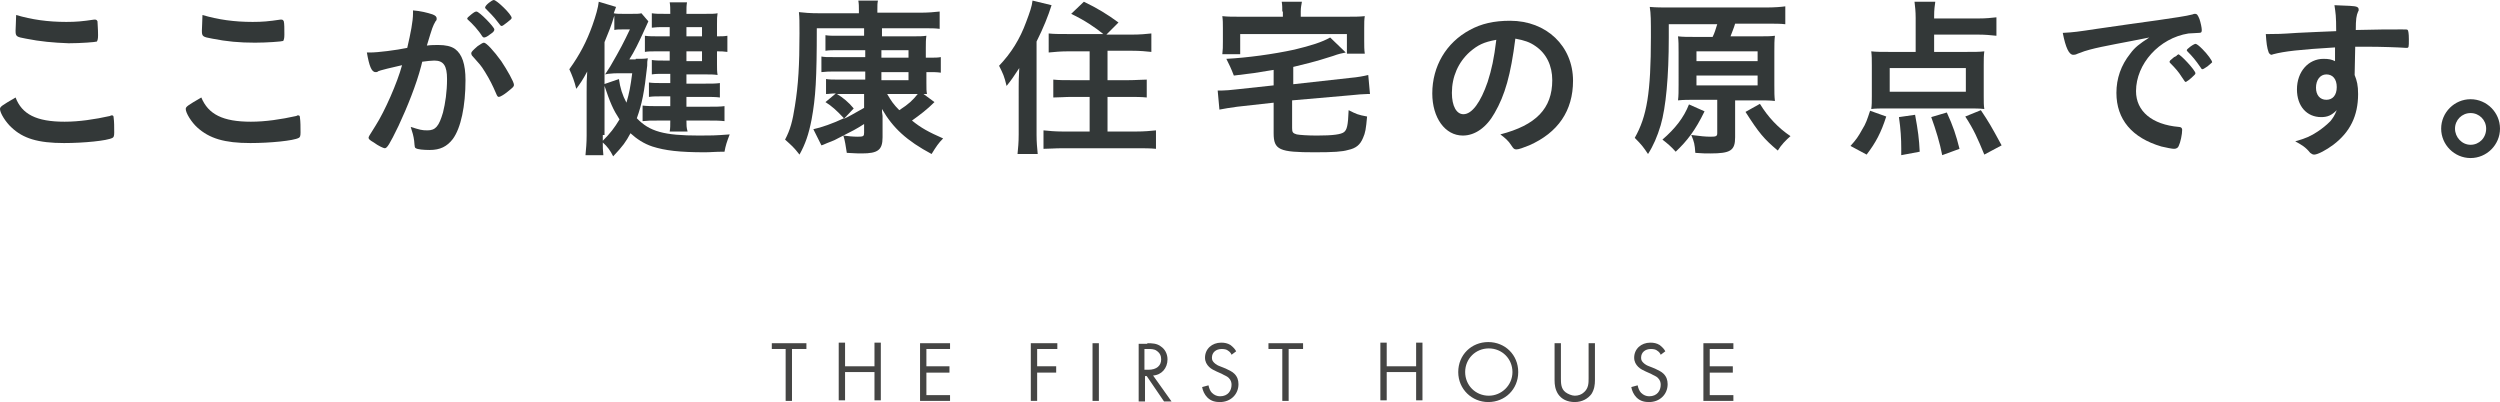<?xml version="1.0" encoding="utf-8"?>
<!-- Generator: Adobe Illustrator 27.5.0, SVG Export Plug-In . SVG Version: 6.00 Build 0)  -->
<svg version="1.1" id="レイヤー_1" xmlns="http://www.w3.org/2000/svg" xmlns:xlink="http://www.w3.org/1999/xlink" x="0px"
	 y="0px" width="433.4px" height="69.7px" viewBox="0 0 433.4 69.7" style="enable-background:new 0 0 433.4 69.7;"
	 xml:space="preserve">
<style type="text/css">
	.st0{fill:#454544;}
	.st1{fill:#333838;}
</style>
<g>
	<g>
		<path class="st0" d="M137.3,60.5v9h-1.1v-9h-2.4v-1h6v1H137.3z"/>
		<path class="st0" d="M146.5,63.5h5.1v-4.1h1.1v10h-1.1v-4.9h-5.1v4.9h-1.1v-10h1.1V63.5z"/>
		<path class="st0" d="M164.7,60.5h-4.1v3h4v1.1h-4v3.9h4.1v1h-5.2v-10h5.2V60.5z"/>
		<path class="st0" d="M183.2,60.5h-3.4v3h3.3v1.1h-3.3v4.9h-1.1v-10h4.6V60.5z"/>
		<path class="st0" d="M190.5,59.5v10h-1.1v-10H190.5z"/>
		<path class="st0" d="M198.9,59.5c0.7,0,1.7,0,2.4,0.6c0.6,0.4,1.1,1.2,1.1,2.2c0,1.5-1,2.7-2.5,2.8l3.2,4.5h-1.3l-3-4.4h-0.3v4.4
			h-1.1v-10H198.9z M198.4,64.1h0.7c1.4,0,2.2-0.7,2.2-1.8c0-0.6-0.2-1.1-0.8-1.5c-0.4-0.3-1-0.3-1.4-0.3h-0.7V64.1z"/>
		<path class="st0" d="M213.5,61.5c-0.1-0.3-0.4-0.6-0.6-0.7c-0.2-0.2-0.6-0.3-1.1-0.3c-1,0-1.7,0.6-1.7,1.5c0,0.4,0.1,0.6,0.4,0.9
			c0.3,0.3,0.7,0.5,1,0.6l1,0.4c0.6,0.3,1.1,0.5,1.5,0.9c0.5,0.5,0.7,1.1,0.7,1.8c0,1.8-1.4,3.1-3.2,3.1c-0.7,0-1.5-0.1-2.2-0.8
			c-0.5-0.5-0.8-1.2-0.9-1.8l1.1-0.3c0.1,0.5,0.3,1,0.6,1.3c0.4,0.4,0.9,0.6,1.4,0.6c1.4,0,2-1,2-2c0-0.4-0.1-0.8-0.5-1.2
			c-0.3-0.3-0.7-0.4-1.2-0.7l-0.9-0.4c-0.4-0.2-0.9-0.4-1.3-0.8c-0.4-0.4-0.7-0.9-0.7-1.6c0-1.5,1.2-2.6,2.8-2.6
			c0.6,0,1.1,0.1,1.6,0.4c0.4,0.3,0.8,0.7,1,1.1L213.5,61.5z"/>
		<path class="st0" d="M223.4,60.5v9h-1.1v-9h-2.4v-1h6v1H223.4z"/>
		<path class="st0" d="M240.4,63.5h5.1v-4.1h1.1v10h-1.1v-4.9h-5.1v4.9h-1.1v-10h1.1V63.5z"/>
		<path class="st0" d="M252.8,64.5c0-3,2.3-5.2,5.2-5.2s5.2,2.2,5.2,5.2c0,3-2.3,5.2-5.2,5.2C255.2,69.7,252.8,67.5,252.8,64.5z
			 M254,64.5c0,2.3,1.8,4.1,4.1,4.1c2.2,0,4.1-1.8,4.1-4.1s-1.8-4.1-4.1-4.1C255.8,60.4,254,62.2,254,64.5z"/>
		<path class="st0" d="M270.6,65.6c0,0.8,0,1.8,0.8,2.4c0.4,0.3,1.1,0.6,1.6,0.6c0.6,0,1.2-0.2,1.6-0.6c0.8-0.7,0.8-1.6,0.8-2.4
			v-6.1h1.1v6.4c0,0.8-0.1,1.6-0.6,2.4c-0.6,0.8-1.6,1.4-2.9,1.4s-2.3-0.5-2.9-1.4c-0.5-0.8-0.6-1.6-0.6-2.4v-6.4h1.1V65.6z"/>
		<path class="st0" d="M287.9,61.5c-0.1-0.3-0.4-0.6-0.6-0.7c-0.2-0.2-0.6-0.3-1.1-0.3c-1,0-1.7,0.6-1.7,1.5c0,0.4,0.1,0.6,0.4,0.9
			c0.3,0.3,0.7,0.5,1,0.6l1,0.4c0.6,0.3,1.1,0.5,1.5,0.9c0.5,0.5,0.7,1.1,0.7,1.8c0,1.8-1.4,3.1-3.2,3.1c-0.7,0-1.5-0.1-2.2-0.8
			c-0.5-0.5-0.8-1.2-0.9-1.8l1.1-0.3c0.1,0.5,0.3,1,0.6,1.3c0.4,0.4,0.9,0.6,1.4,0.6c1.4,0,2-1,2-2c0-0.4-0.1-0.8-0.5-1.2
			c-0.3-0.3-0.7-0.4-1.2-0.7l-0.9-0.4c-0.4-0.2-0.9-0.4-1.3-0.8c-0.4-0.4-0.7-0.9-0.7-1.6c0-1.5,1.2-2.6,2.8-2.6
			c0.6,0,1.1,0.1,1.6,0.4c0.4,0.3,0.8,0.7,1,1.1L287.9,61.5z"/>
		<path class="st0" d="M300.5,60.5h-4.1v3h4v1.1h-4v3.9h4.1v1h-5.2v-10h5.2V60.5z"/>
	</g>
	<g>
		<path class="st1" d="M11.2,21.1c2.5,0,5.2-0.4,7.9-1c0.1-0.1,0.2-0.1,0.3-0.1c0.2,0,0.3,0.1,0.3,0.4c0.1,0.7,0.1,1.6,0.1,2.6
			c0,0.6-0.1,0.8-0.3,0.9c-0.9,0.5-5,0.9-8.4,0.9C6.6,24.8,4,24,2,22.1c-1-0.9-2-2.5-2-3.2c0-0.4,0.3-0.6,2.7-2
			C3.8,19.8,6.3,21.1,11.2,21.1z M11.5,3.8c1.7,0,2.8-0.1,4.8-0.4c0.1,0,0.2,0,0.2,0c0.2,0,0.3,0.1,0.4,0.3C16.9,4.1,17,5,17,6.1
			c0,0.7-0.1,0.9-0.2,1.1c-0.2,0.1-2.8,0.3-4.9,0.3C9.2,7.4,7,7.2,4.5,6.7C2.8,6.4,2.7,6.3,2.7,5.3c0-0.7,0.1-1.8,0.1-2.7
			C5.5,3.4,8.3,3.8,11.5,3.8z"/>
		<path class="st1" d="M43.5,21.1c2.5,0,5.2-0.4,7.9-1c0.1-0.1,0.2-0.1,0.3-0.1c0.2,0,0.3,0.1,0.3,0.4c0.1,0.7,0.1,1.6,0.1,2.6
			c0,0.6-0.1,0.8-0.3,0.9c-0.9,0.5-5,0.9-8.4,0.9c-4.5,0-7.1-0.8-9.2-2.7c-1-0.9-2-2.5-2-3.2c0-0.4,0.3-0.6,2.7-2
			C36.1,19.8,38.6,21.1,43.5,21.1z M43.8,3.8c1.7,0,2.8-0.1,4.8-0.4c0.1,0,0.2,0,0.2,0c0.2,0,0.3,0.1,0.4,0.3
			c0.1,0.4,0.1,1.3,0.1,2.3c0,0.7-0.1,0.9-0.2,1.1c-0.2,0.1-2.8,0.3-4.9,0.3c-2.7,0-4.9-0.2-7.4-0.7C35.1,6.4,35,6.3,35,5.3
			c0-0.7,0.1-1.8,0.1-2.7C37.8,3.4,40.6,3.8,43.8,3.8z"/>
		<path class="st1" d="M66,12.2c-0.2,0.1-0.4,0.1-0.5,0.2c-0.1,0.1-0.2,0.1-0.4,0.1c-0.7,0-1.1-1.1-1.5-3.4c0.2,0,0.5,0,0.6,0
			c1.3,0,4.5-0.4,6.4-0.8c0.6-2.6,1-4.6,1-6c0-0.1,0-0.3,0-0.5c1.3,0.1,2.5,0.4,3.4,0.7c0.5,0.2,0.7,0.4,0.7,0.7
			c0,0.2,0,0.3-0.2,0.5C75,4.6,75,4.6,74,7.9c0.7-0.1,1.5-0.1,2-0.1c1.2,0,2.2,0.2,2.9,0.7c1.2,0.9,1.8,2.6,1.8,5.4
			c0,4.5-0.8,8.3-2.2,10.2c-1,1.3-2.2,1.9-4,1.9c-1.1,0-2.1-0.1-2.4-0.3c-0.2-0.1-0.2-0.1-0.3-1.3c-0.1-0.8-0.3-1.5-0.6-2.4
			c1.6,0.5,1.9,0.6,2.9,0.6c1.4,0,2-0.7,2.7-3.1c0.4-1.6,0.7-3.6,0.7-5.8c0-2.3-0.6-3.2-2.2-3.2c-0.5,0-1.4,0.1-2.1,0.2
			c-0.1,0.4-0.1,0.4-0.2,0.8c-0.8,3.1-2.4,7.1-3.9,10.3c-1.6,3.3-2,3.9-2.4,3.9c-0.2,0-1.1-0.4-1.9-1c-0.7-0.4-0.9-0.6-0.9-0.8
			c0-0.2,0-0.2,1.2-2.1c1.6-2.5,3.8-7.5,4.6-10.5C67.5,11.8,66.3,12.1,66,12.2z M84.9,6c-0.5,0.4-0.8,0.5-1,0.5
			c-0.1,0-0.2-0.1-0.3-0.2c-0.6-1-1.7-2.2-2.5-2.9C81,3.3,81,3.3,81,3.2c0-0.1,0.2-0.3,0.7-0.7C82.2,2.1,82.4,2,82.6,2
			c0.5,0,3.1,2.7,3.1,3.1C85.7,5.4,85.5,5.6,84.9,6z M81.7,9.2C81.7,9,82,8.7,82.8,8c0.6-0.4,0.9-0.6,1.1-0.6c0.4,0,1.7,1.4,3,3.2
			c1,1.5,2.2,3.6,2.2,4.1c0,0.3-0.1,0.4-1.1,1.2c-0.6,0.5-1.3,0.9-1.5,0.9c-0.2,0-0.3-0.1-0.5-0.6c-0.6-1.4-1.1-2.4-1.9-3.7
			s-0.9-1.3-2.3-2.9C81.7,9.4,81.7,9.3,81.7,9.2z M85.6,0c0.5,0,3.1,2.5,3.1,3.1c0,0.2-0.2,0.3-0.8,0.8c-0.5,0.4-0.8,0.6-0.9,0.6
			c-0.2,0-0.2,0-0.8-0.8c-0.5-0.7-1.5-1.7-2-2.2c-0.1-0.1-0.1-0.1-0.1-0.2C84.1,0.9,85.3,0,85.6,0z"/>
		<path class="st1" d="M110.2,10.2c1,0,1.6,0,2.1-0.1c-0.1,0.5-0.1,0.7-0.1,1.3c-0.5,4.6-0.9,6.6-1.8,9.1c2.2,2.3,4.7,3,10.8,3
			c1.9,0,2.8,0,5.3-0.2c-0.5,1.3-0.7,1.9-0.9,3c-1.7,0-2.4,0.1-3.4,0.1c-4.4,0-6.9-0.3-9.1-1c-1.5-0.5-2.7-1.3-3.8-2.3
			c-0.8,1.5-1.3,2.2-3,4c-0.5-1-1-1.7-1.8-2.4c0,1,0,1.1,0.1,2.2h-3.1c0.1-1.1,0.2-2.1,0.2-3.4v-7.6c0-1.5,0-2,0.1-3.5
			c-0.8,1.5-1.3,2.2-1.9,3c-0.3-1.3-0.7-2.3-1.2-3.4c1.8-2.5,3-4.8,4-7.6c0.6-1.7,1-3.1,1.1-4.1l3,0.9c-0.2,0.5-0.2,0.6-0.4,1.1
			c0.4,0.1,1,0.1,1.6,0.1h1.5c0.9,0,1.3,0,1.7-0.1l1.2,1.4c-0.1,0.2-0.1,0.2-1,2.2c-0.7,1.5-1.4,3-2.3,4.4H110.2z M104.5,23.4
			c0,0.3,0,0.4,0,1c1.3-1.3,2-2.2,2.9-3.7c-1.1-1.7-1.6-2.8-2.7-6.1l2.6-0.9c0.2,1.5,0.6,2.8,1.3,4.1c0.5-1.7,0.7-2.8,1-5.1h-2.2
			c-0.7,0-1.1,0-2,0.1l-0.5,0.1l0.9-1.4c1.8-3.1,2.3-4.1,3.4-6.4h-1.3c-0.6,0-1,0-1.4,0.1V2.7c-0.5,1.7-1,2.9-1.7,4.6V23.4z
			 M116.2,4.7h-1c-1,0-1.4,0-2.2,0.1V2.3c0.7,0.1,1.1,0.1,2.2,0.1h1c0-0.9,0-1.4-0.1-2h3c-0.1,0.6-0.1,0.9-0.1,2h3.3
			c1.1,0,1.6,0,2.1-0.1c-0.1,0.6-0.1,0.9-0.1,1.9v2.1c0.8,0,1.2,0,1.8-0.1V9c-0.8-0.1-1-0.1-1.8-0.1v2.3c0,0.8,0,1.2,0.1,1.8
			c-0.7-0.1-1.2-0.1-2.2-0.1H119v1.6h3.2c1.2,0,1.9,0,2.6-0.1v2.5c-0.7-0.1-1.6-0.1-2.6-0.1H119v1.7h3.9c1.1,0,2,0,2.7-0.1V21
			c-0.8-0.1-1.7-0.1-2.7-0.1H119c0,0.8,0,1.2,0.2,1.9h-3.1c0.1-0.6,0.1-1,0.1-1.9H114c-1.2,0-1.7,0-2.6,0.1v-2.7
			c0.8,0.1,1.6,0.1,2.6,0.1h2.2v-1.7h-1.3c-1,0-1.8,0-2.4,0.1v-2.5c0.6,0.1,1.4,0.1,2.4,0.1h1.3v-1.6H115c-0.8,0-1.4,0-2,0.1v-2.5
			c0.7,0.1,1.2,0.1,2,0.1h1.1V8.9h-2.4c-0.8,0-1.4,0-1.9,0.1V6.2c0.7,0.1,1.4,0.1,2.7,0.1h1.6V4.7z M121.7,6.4V4.7H119v1.6H121.7z
			 M119,10.6h2.7V8.9H119V10.6z"/>
		<path class="st1" d="M149.8,8.7h-4.6c-0.8,0-1.5,0-2.1,0.1V6.1c0.6,0.1,1.1,0.1,2.1,0.1h4.6V4.9h-8.2c0,8.8-0.2,12-0.9,15.8
			c-0.5,2.6-1.1,4.3-2.1,6.1c-1-1.3-1.4-1.6-2.5-2.6c0.9-1.7,1.3-3.2,1.7-5.8c0.6-3.7,0.8-7.1,0.8-12.6c0-2.1,0-2.7-0.1-3.7
			c0.9,0.1,1.8,0.2,3.7,0.2h6.7V1.8c0-0.7,0-1.1-0.1-1.7h3.4c-0.1,0.5-0.1,0.8-0.1,1.7v0.4h7.4c1.4,0,2.5-0.1,3.4-0.2V5
			c-0.8-0.1-1.5-0.1-2.5-0.1h-7.5v1.4h5.3c1.2,0,1.7,0,2.4-0.1c-0.1,0.7-0.1,1.2-0.1,2.1V10h0.6c1.1,0,1.4,0,2-0.1v2.7
			c-0.7-0.1-1.2-0.1-2-0.1h-0.5v1.8c0,1.2,0,1.4,0.1,2c-0.3,0-0.4,0-0.6,0l1.9,1.4c-1.3,1.3-2.5,2.2-3.9,3.2c1.6,1.3,2.9,2,5.4,3.1
			c-0.8,0.8-1.2,1.4-2,2.7c-4.3-2.3-6.7-4.5-8.6-7.8c0,0.5,0,0.5,0.1,1.2c0,0.1,0,0.7,0,0.9v2.8c0,2.2-0.8,2.8-3.6,2.8
			c-0.6,0-0.9,0-2.6-0.1c-0.2-1.2-0.3-2.1-0.6-3c-1.5,0.8-1.5,0.8-2.8,1.3c-0.3,0.1-0.6,0.3-1,0.4l-1.4-2.8c1.4-0.3,3.4-1,5.3-1.9
			c-1.3-1.4-2.1-2.1-3.2-2.8l1.8-1.5c-0.9,0-1.2,0.1-1.7,0.1v-2.6c0.6,0.1,1.2,0.1,2.1,0.1h4.7v-1.4h-5.4c-0.8,0-1.3,0-2.2,0.1V9.8
			c0.6,0.1,0.9,0.1,2.1,0.1h5.5V8.7z M145.1,16.3c1,0.6,2,1.4,2.9,2.5l-1.7,1.8c0.7-0.3,1.9-1,3.5-1.9v-2.4H145.1z M149.8,21.5
			c-1.4,0.9-2.2,1.3-3.6,2c0.7,0.1,1.7,0.2,2.5,0.2c1,0,1.1-0.1,1.1-0.7V21.5z M157.5,10V8.7h-4.7V10H157.5z M152.8,13.9h4.7v-1.4
			h-4.7V13.9z M153.8,16.3c0.7,1.2,1.1,1.8,2.1,2.8c1.7-1.1,2.3-1.7,3.2-2.8c-0.2,0-0.3,0-0.6,0H153.8z"/>
		<path class="st1" d="M176.6,15.1c0-0.7,0-1.7,0.1-3.3c-1,1.5-1.3,2-2.2,3.1c-0.4-1.7-0.6-2.1-1.3-3.5c2.1-2.2,3.6-4.6,4.7-7.6
			c0.6-1.6,1-2.7,1.1-3.7l3.3,0.8c-0.6,1.9-1.4,3.9-2.6,6.3v16.2c0,1.3,0.1,2.2,0.2,3.3h-3.5c0.1-1.1,0.2-1.9,0.2-3.4V15.1z
			 M191.4,6c-1.6-1.3-3.4-2.5-5.7-3.6l2.2-2.1c2.3,1.1,4.1,2.2,6,3.6L191.8,6h4.4c1.4,0,2.5-0.1,3.4-0.2V9c-0.9-0.1-2-0.2-3.3-0.2
			h-4.3v5.1h3.6c1.3,0,2.3-0.1,3.2-0.1v3.1c-0.9-0.1-2-0.1-3.2-0.1h-3.6v6h5c1.3,0,2.5-0.1,3.4-0.2v3.2c-1-0.1-2-0.1-3.4-0.1h-12.7
			c-1.5,0-2.4,0.1-3.4,0.1v-3.2c0.9,0.1,2.1,0.2,3.3,0.2h4.7v-6h-3.1c-1.2,0-2.2,0.1-3.2,0.1v-3.1c0.9,0.1,1.9,0.1,3.2,0.1h3.1V8.9
			h-3.8c-1.2,0-2.3,0.1-3.3,0.2V5.8c0.9,0.1,1.7,0.1,3.2,0.1H191.4z"/>
		<path class="st1" d="M220.9,12.1c-3.6,0.6-3.6,0.6-7,1c-0.5-1.3-0.8-1.9-1.3-2.9c3.7-0.2,8.1-0.8,11.8-1.6
			c2.9-0.7,4.8-1.3,6.2-2.1l2.7,2.6c-0.9,0.2-1.1,0.2-2.2,0.6c-3.4,1.1-4.9,1.4-6.9,1.9v3l9.9-1.1c1.2-0.1,2.3-0.3,3.1-0.5l0.3,3.3
			c-0.2,0-0.4,0-0.5,0c-0.5,0-1.9,0.1-2.7,0.2L224,17.4v4.8c0,0.7,0.1,0.9,0.8,1.1c0.5,0.1,1.9,0.2,3.5,0.2c2.8,0,4.2-0.2,4.7-0.6
			c0.5-0.4,0.7-1.1,0.8-3.8c1.4,0.7,1.6,0.8,3.2,1.1c-0.2,2.2-0.3,2.8-0.7,3.7c-0.5,1.2-1.2,1.8-2.6,2.1c-1,0.3-2.5,0.4-5.8,0.4
			c-6.1,0-7.1-0.4-7.1-3.3v-5.3l-6.3,0.7c-1.4,0.2-2.1,0.3-3.1,0.5l-0.3-3.3c0.2,0,0.5,0,0.6,0c0.6,0,1.8-0.1,2.6-0.2l6.5-0.7V12.1z
			 M222.3,2c0-0.6,0-1.1-0.1-1.7h3.5c-0.1,0.6-0.2,1-0.2,1.7v0.9h7.9c1.5,0,2.2,0,3.2-0.1c-0.1,0.6-0.1,1.1-0.1,2.1v2.2
			c0,0.9,0,1.5,0.1,2.2h-3.1V5.9H215v3.5h-3.1c0.1-0.8,0.1-1.3,0.1-2.2V4.9c0-0.9,0-1.4-0.1-2.1c1,0.1,1.7,0.1,3.2,0.1h7.3V2z"/>
		<path class="st1" d="M259.1,19.6c-1.4,2.5-3.4,3.9-5.5,3.9c-3.1,0-5.3-3.1-5.3-7.3c0-4.7,2.4-8.8,6.5-11c2-1.1,4.2-1.6,7-1.6
			c6.3,0,10.9,4.4,10.9,10.4c0,5.2-2.6,9-7.6,11.2c-1,0.4-1.8,0.7-2.2,0.7c-0.4,0-0.5-0.1-0.9-0.7c-0.5-0.8-1.1-1.3-1.9-1.9
			c6.2-1.6,9-4.5,9-9.4c0-2.5-1-4.6-2.9-5.9c-1-0.7-1.9-1-3.5-1.3C261.9,13,260.9,16.5,259.1,19.6z M254.8,9c-2,1.8-3.1,4.3-3.1,7.1
			c0,2.3,0.8,3.7,2,3.7c1.5,0,3-2.1,4.2-5.6c0.7-2.2,1.1-4,1.5-7.3C257.2,7.3,256.2,7.8,254.8,9z"/>
		<path class="st1" d="M296.9,6.4c0.4-0.8,0.5-1.3,0.8-2.2h-8.4v2.3c0,6.8-0.5,12.1-1.4,15.2c-0.6,2-1.3,3.6-2.2,5
			c-0.8-1.2-1.1-1.6-2.3-2.8c2.1-3.7,2.8-7.8,2.8-17.5c0-2.9,0-4-0.2-5.2c1.1,0.1,2.1,0.1,3.7,0.1h16.3c1.7,0,2.8-0.1,3.5-0.2v3.1
			c-0.8-0.1-1.8-0.1-3.4-0.1h-5.3c-0.2,0.7-0.5,1.4-0.8,2.2h4.8c1.4,0,2.1,0,2.9-0.1c-0.1,0.8-0.1,1.5-0.1,2.8v5.7
			c0,1.3,0,2,0.1,2.8c-0.9-0.1-1.8-0.1-2.9-0.1h-4v6.4c0,2.3-0.8,2.8-4.3,2.8c-0.8,0-1.4,0-2.6-0.1c-0.1-1.5-0.2-1.9-0.7-3.1
			c1.6,0.2,2.4,0.3,3.4,0.3c0.9,0,1.1-0.1,1.1-0.6v-5.8h-3.9c-1,0-2,0-2.9,0.1c0.1-0.8,0.1-1.6,0.1-2.8V9.1c0-1.3,0-1.9-0.1-2.8
			c0.8,0.1,1.7,0.1,2.9,0.1H296.9z M295.5,19.3c-1.6,3.3-3,5.1-5,7c-0.8-0.9-1.4-1.4-2.3-2.1c2.2-1.9,3.7-3.8,4.6-6.1L295.5,19.3z
			 M294.1,10.6h10.6V8.9h-10.6V10.6z M294.1,14.8h10.6v-1.7h-10.6V14.8z M305.1,18c1.4,2.3,3.2,4.2,5.3,5.6
			c-0.8,0.7-1.6,1.5-2.2,2.5c-2.4-2-3.3-3.1-5.6-6.7L305.1,18z"/>
		<path class="st1" d="M320.8,25.3c1-1.1,1.4-1.7,2-2.8c0.7-1.1,0.9-1.8,1.4-3.3l2.8,1c-0.9,2.8-1.8,4.5-3.4,6.6L320.8,25.3z
			 M335.3,9h5.4c1.6,0,2.5,0,3.3-0.1c-0.1,0.7-0.1,1.4-0.1,2.4v5.4c0,1,0,1.6,0.1,2.2c-0.8-0.1-1.6-0.1-2.8-0.1h-14.1
			c-1.1,0-2,0-2.7,0.1c0.1-0.7,0.1-1.3,0.1-2.2v-5.4c0-1,0-1.6-0.1-2.4c0.8,0.1,1.9,0.1,3.3,0.1h4.4V3.1c0-1.1-0.1-2-0.2-2.8h3.6
			c-0.1,0.7-0.2,1.4-0.2,2.5v0.4h7.7c1.3,0,2.2-0.1,3.1-0.2v3.2c-1-0.1-1.9-0.2-3.1-0.2h-7.7V9z M327.6,11.8v4.1h13.2v-4.1H327.6z
			 M329.6,26.9c0-0.5,0-0.9,0-1.2c0-1.6-0.1-3.4-0.4-5.4l2.8-0.4c0.5,2.7,0.7,4.2,0.8,6.4L329.6,26.9z M336.7,26.9
			c-0.4-2.1-1.1-4.4-1.9-6.6l2.7-0.8c1.1,2.4,1.6,3.9,2.2,6.3L336.7,26.9z M344,26.8c-1.2-2.9-1.8-4.3-3.3-6.6l2.7-1.1
			c1.4,2.1,1.7,2.6,3.6,6.1L344,26.8z"/>
		<path class="st1" d="M362.3,8.6c-0.8,0.2-1,0.3-2.1,0.7c-0.4,0.2-0.6,0.2-0.8,0.2c-0.7,0-1.3-1.2-1.8-3.8c1.9-0.1,2.6-0.2,5.9-0.7
			c3.6-0.5,8.2-1.2,10.6-1.5c2.7-0.4,4.9-0.7,6-1c0.2-0.1,0.3-0.1,0.4-0.1c0.4,0,0.5,0.2,0.8,0.9c0.2,0.6,0.4,1.5,0.4,1.9
			c0,0.4-0.1,0.5-0.5,0.5c-0.6,0-1.2,0.1-1.8,0.1c-5.1,0.8-9.1,5.3-9.1,10c0,3.5,2.8,5.8,7.4,6.2c0.4,0,0.6,0.2,0.6,0.5
			c0,0.8-0.3,2.2-0.6,2.8c-0.1,0.3-0.4,0.5-0.8,0.5c-0.4,0-1.3-0.2-2.2-0.4c-5.1-1.5-7.8-4.7-7.8-9.3c0-2.5,0.8-4.8,2.4-6.8
			c0.8-1.1,1.6-1.7,3.3-2.8C368.7,7.3,364.5,8,362.3,8.6z M377.6,9.4c0.4,0,3,2.8,3,3.3c0,0.2-0.2,0.3-0.7,0.8
			c-0.6,0.5-0.6,0.5-0.8,0.6c-0.1,0.1-0.1,0.1-0.2,0.1c-0.1,0-0.1,0-0.7-0.9c-0.5-0.8-1-1.4-2-2.4c-0.1-0.1-0.1-0.2-0.1-0.2
			c0.1-0.1,0.1-0.2,0.1-0.2c0.1-0.1,0.6-0.5,0.7-0.6c0.3-0.1,0.5-0.3,0.5-0.3c0-0.1,0.1-0.1,0.1-0.1H377.6L377.6,9.4z M382.7,11.5
			c-0.5,0.3-0.7,0.5-0.9,0.5c-0.1,0-0.2-0.1-0.3-0.3c-0.9-1.3-1.4-1.9-2.3-2.8c-0.1-0.1-0.1-0.2-0.1-0.2c0-0.1,0.2-0.3,0.6-0.6
			s0.8-0.5,0.9-0.5c0.2,0,0.6,0.3,1.2,0.9c0.9,0.9,1.7,2,1.7,2.3C383.5,10.8,383.3,11,382.7,11.5z"/>
		<path class="st1" d="M405.1,8.2c-6.6,0.4-9.1,0.7-11,1.2c-0.1,0-0.2,0.1-0.3,0.1c-0.2,0-0.4-0.2-0.5-0.4c-0.3-0.8-0.4-1.7-0.5-3.2
			c0.4,0,0.6,0,0.7,0c1,0,1.9,0,4.7-0.2c2.2-0.1,4.1-0.2,6.8-0.3c0-2.7-0.1-3.1-0.3-4.5c2.3,0.1,3.5,0.1,3.9,0.3
			c0.2,0.1,0.3,0.2,0.3,0.5c0,0.1,0,0.2-0.1,0.3c-0.3,0.7-0.4,1.3-0.4,3.2c4.4-0.1,5-0.1,8-0.1c0.8,0,0.9,0,1,0.1
			c0.1,0.1,0.2,0.6,0.2,1.6c0,1.4,0,1.5-0.4,1.5c0,0-0.1,0-0.1,0c-1.3-0.1-4.5-0.2-6.6-0.2c-0.7,0-0.7,0-2.2,0l-0.1,4.9
			c0.4,1,0.6,1.8,0.6,3.3c0,3.8-1.4,6.6-4.3,8.8c-1.2,0.9-2.7,1.7-3.3,1.7c-0.3,0-0.4-0.1-0.7-0.3c-0.8-1-1.5-1.4-2.6-2
			c1.8-0.5,2.7-0.9,3.9-1.7c0.9-0.6,1.6-1.2,2.2-1.8c0.4-0.5,0.7-0.9,1.1-1.9c-0.9,0.9-1.6,1.2-2.7,1.2c-2.5,0-4.2-1.9-4.2-4.8
			c0-3.1,2-5.3,4.6-5.3c0.9,0,1.4,0.1,2,0.4V8.2z M401.5,15.2c0,1.3,0.7,2.1,1.8,2.1c1.1,0,1.8-0.8,1.8-2.2c0-1.4-0.7-2.2-1.8-2.2
			C402.2,12.9,401.5,13.9,401.5,15.2z"/>
		<path class="st1" d="M433.4,22.3c0,2.8-2.3,5.1-5.1,5.1s-5.1-2.3-5.1-5.1c0-2.8,2.3-5.1,5.1-5.1C431.1,17.2,433.4,19.5,433.4,22.3
			z M425.6,22.3c0,1.5,1.2,2.8,2.7,2.8s2.7-1.2,2.7-2.8c0-1.5-1.2-2.7-2.7-2.7S425.6,20.8,425.6,22.3z"/>
	</g>
</g>
</svg>
